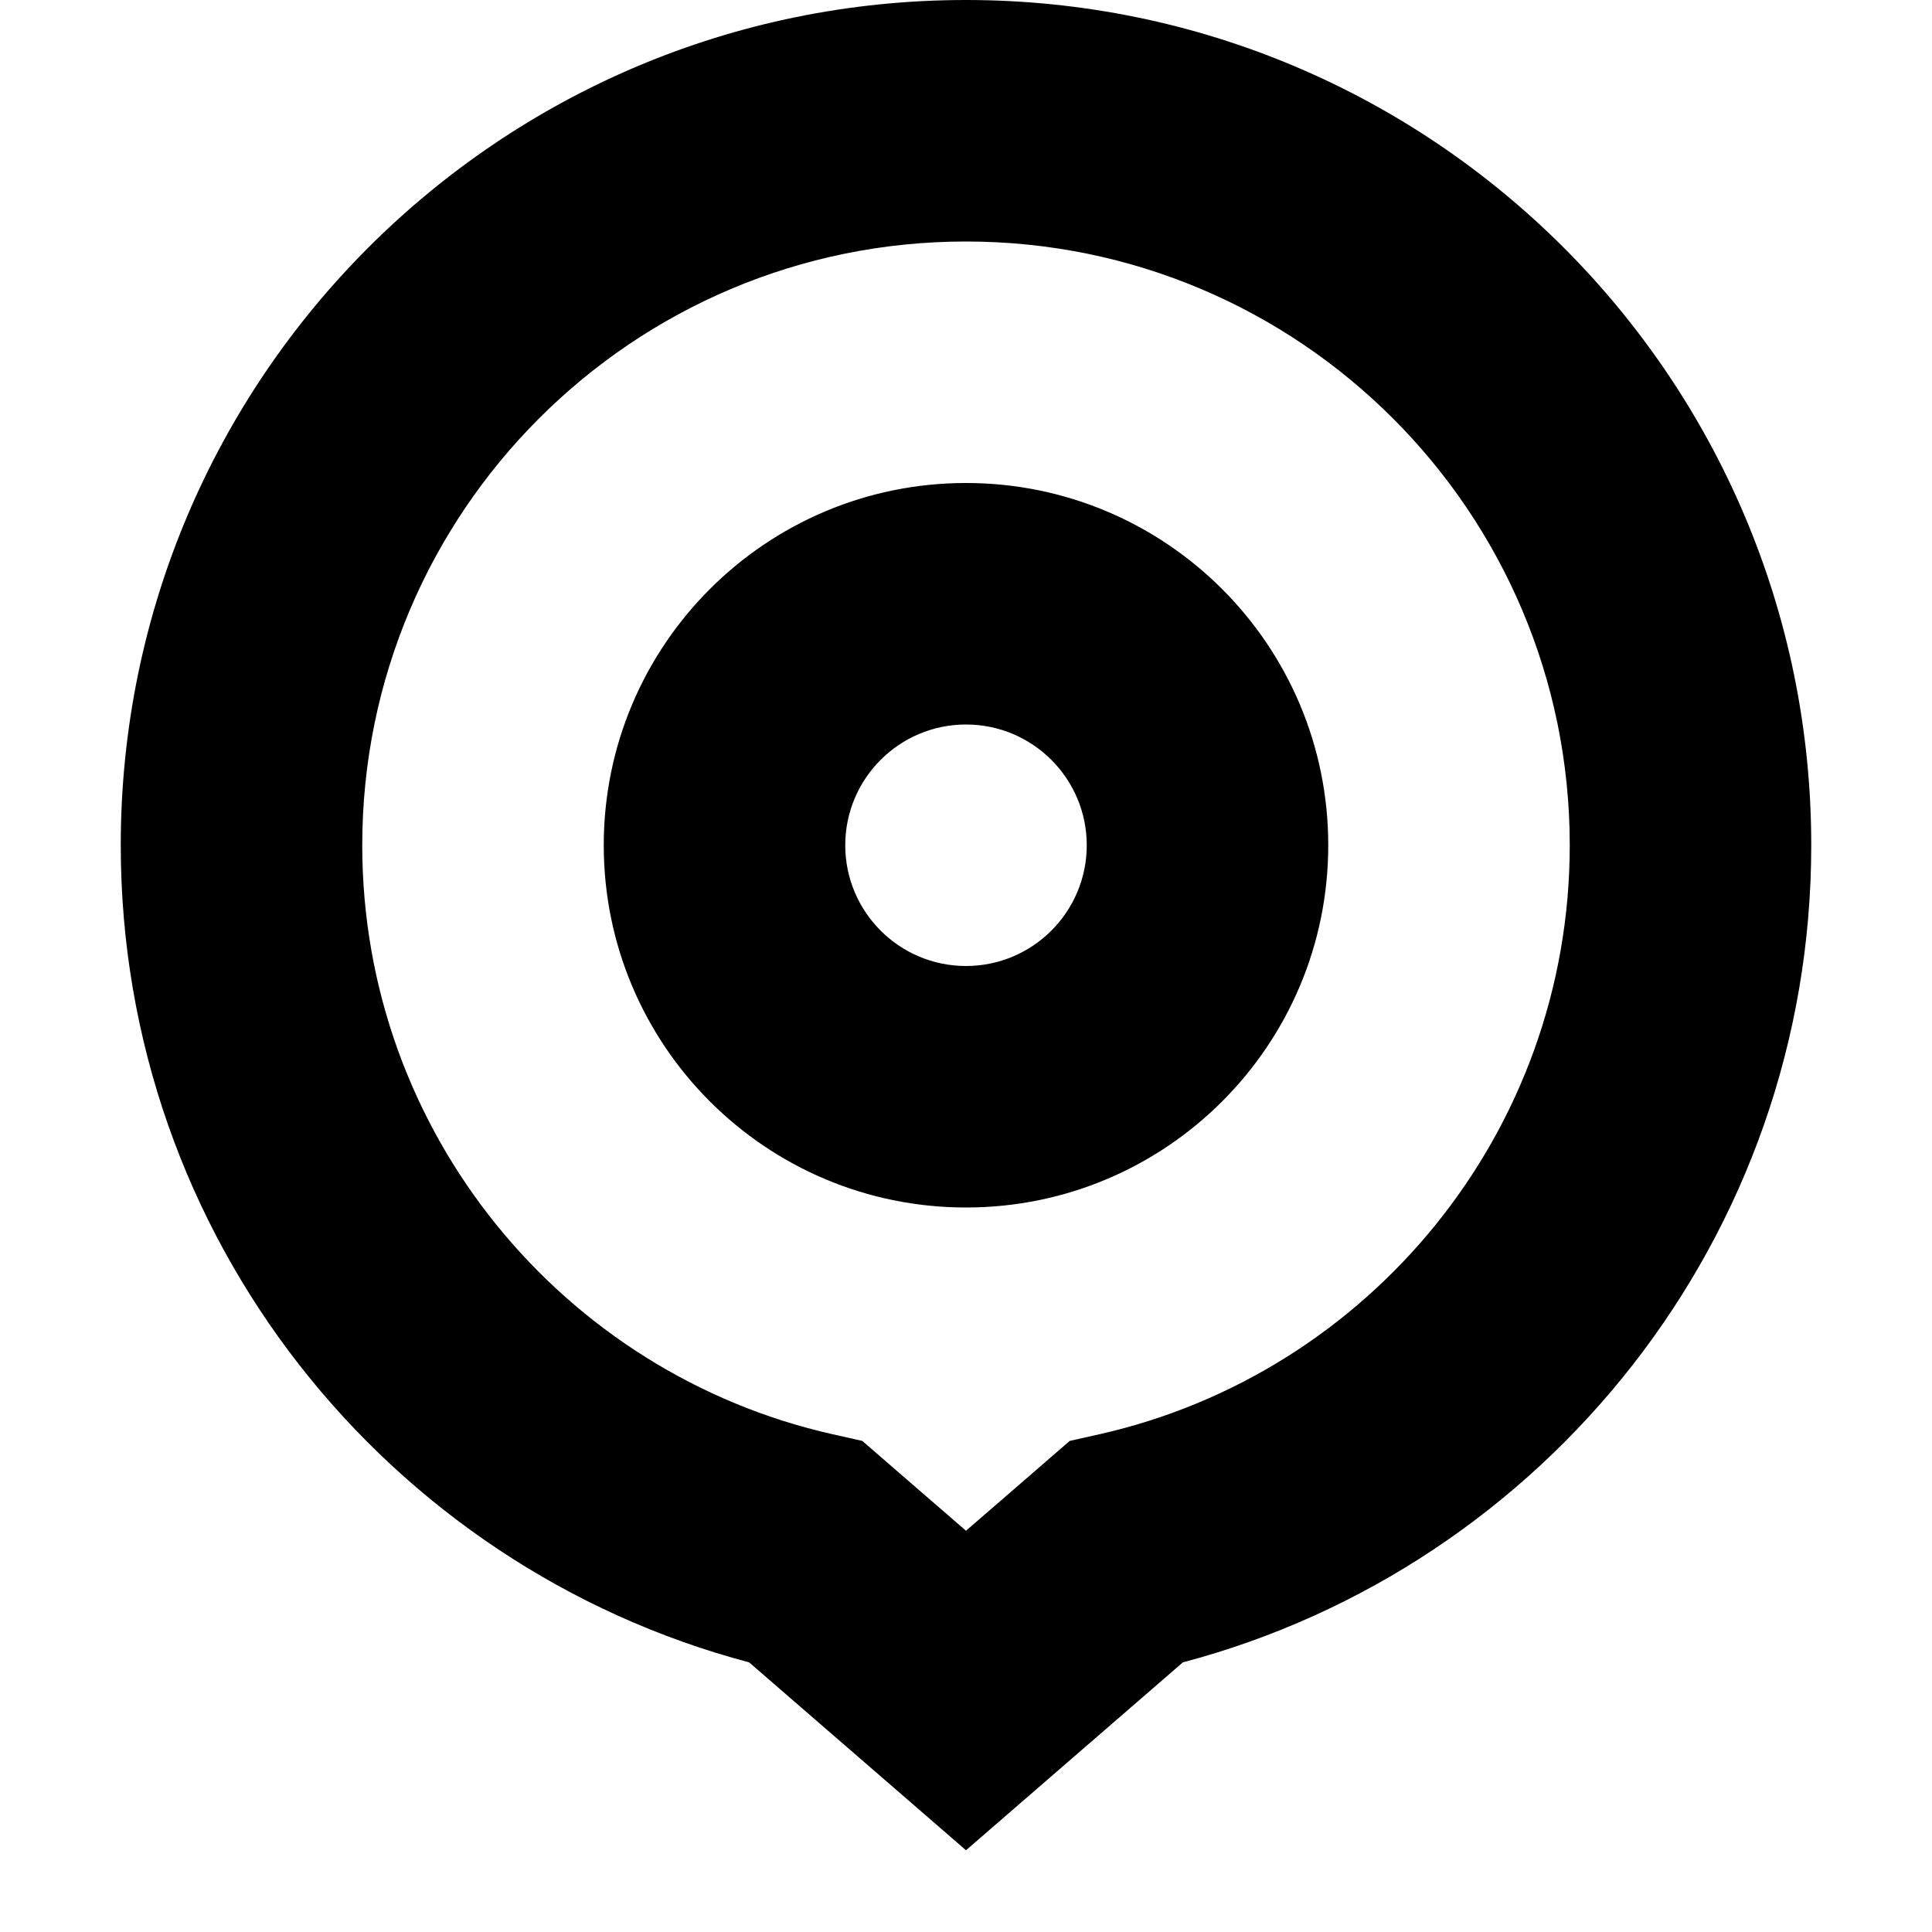 <?xml version="1.0" encoding="UTF-8"?> <svg xmlns="http://www.w3.org/2000/svg" width="16" height="16" viewBox="0 0 16 16" fill="none"><path fill-rule="evenodd" clip-rule="evenodd" d="M3 7C3 4.239 5.239 2 8 2C10.761 2 13 4.239 13 7C13 9.381 11.335 11.376 9.104 11.878L8.859 11.933L8 12.677L7.141 11.933L6.896 11.878C4.665 11.376 3 9.381 3 7ZM8 0C4.134 0 1 3.134 1 7C1 10.246 3.208 12.974 6.204 13.767L8 15.323L9.796 13.767C12.792 12.974 15 10.246 15 7C15 3.134 11.866 0 8 0ZM8 4C6.343 4 5 5.343 5 7C5 8.657 6.343 10 8 10C9.657 10 11 8.657 11 7C11 5.343 9.657 4 8 4ZM7 7C7 6.448 7.448 6 8 6C8.552 6 9 6.448 9 7C9 7.552 8.552 8 8 8C7.448 8 7 7.552 7 7Z" fill="black"></path></svg> 